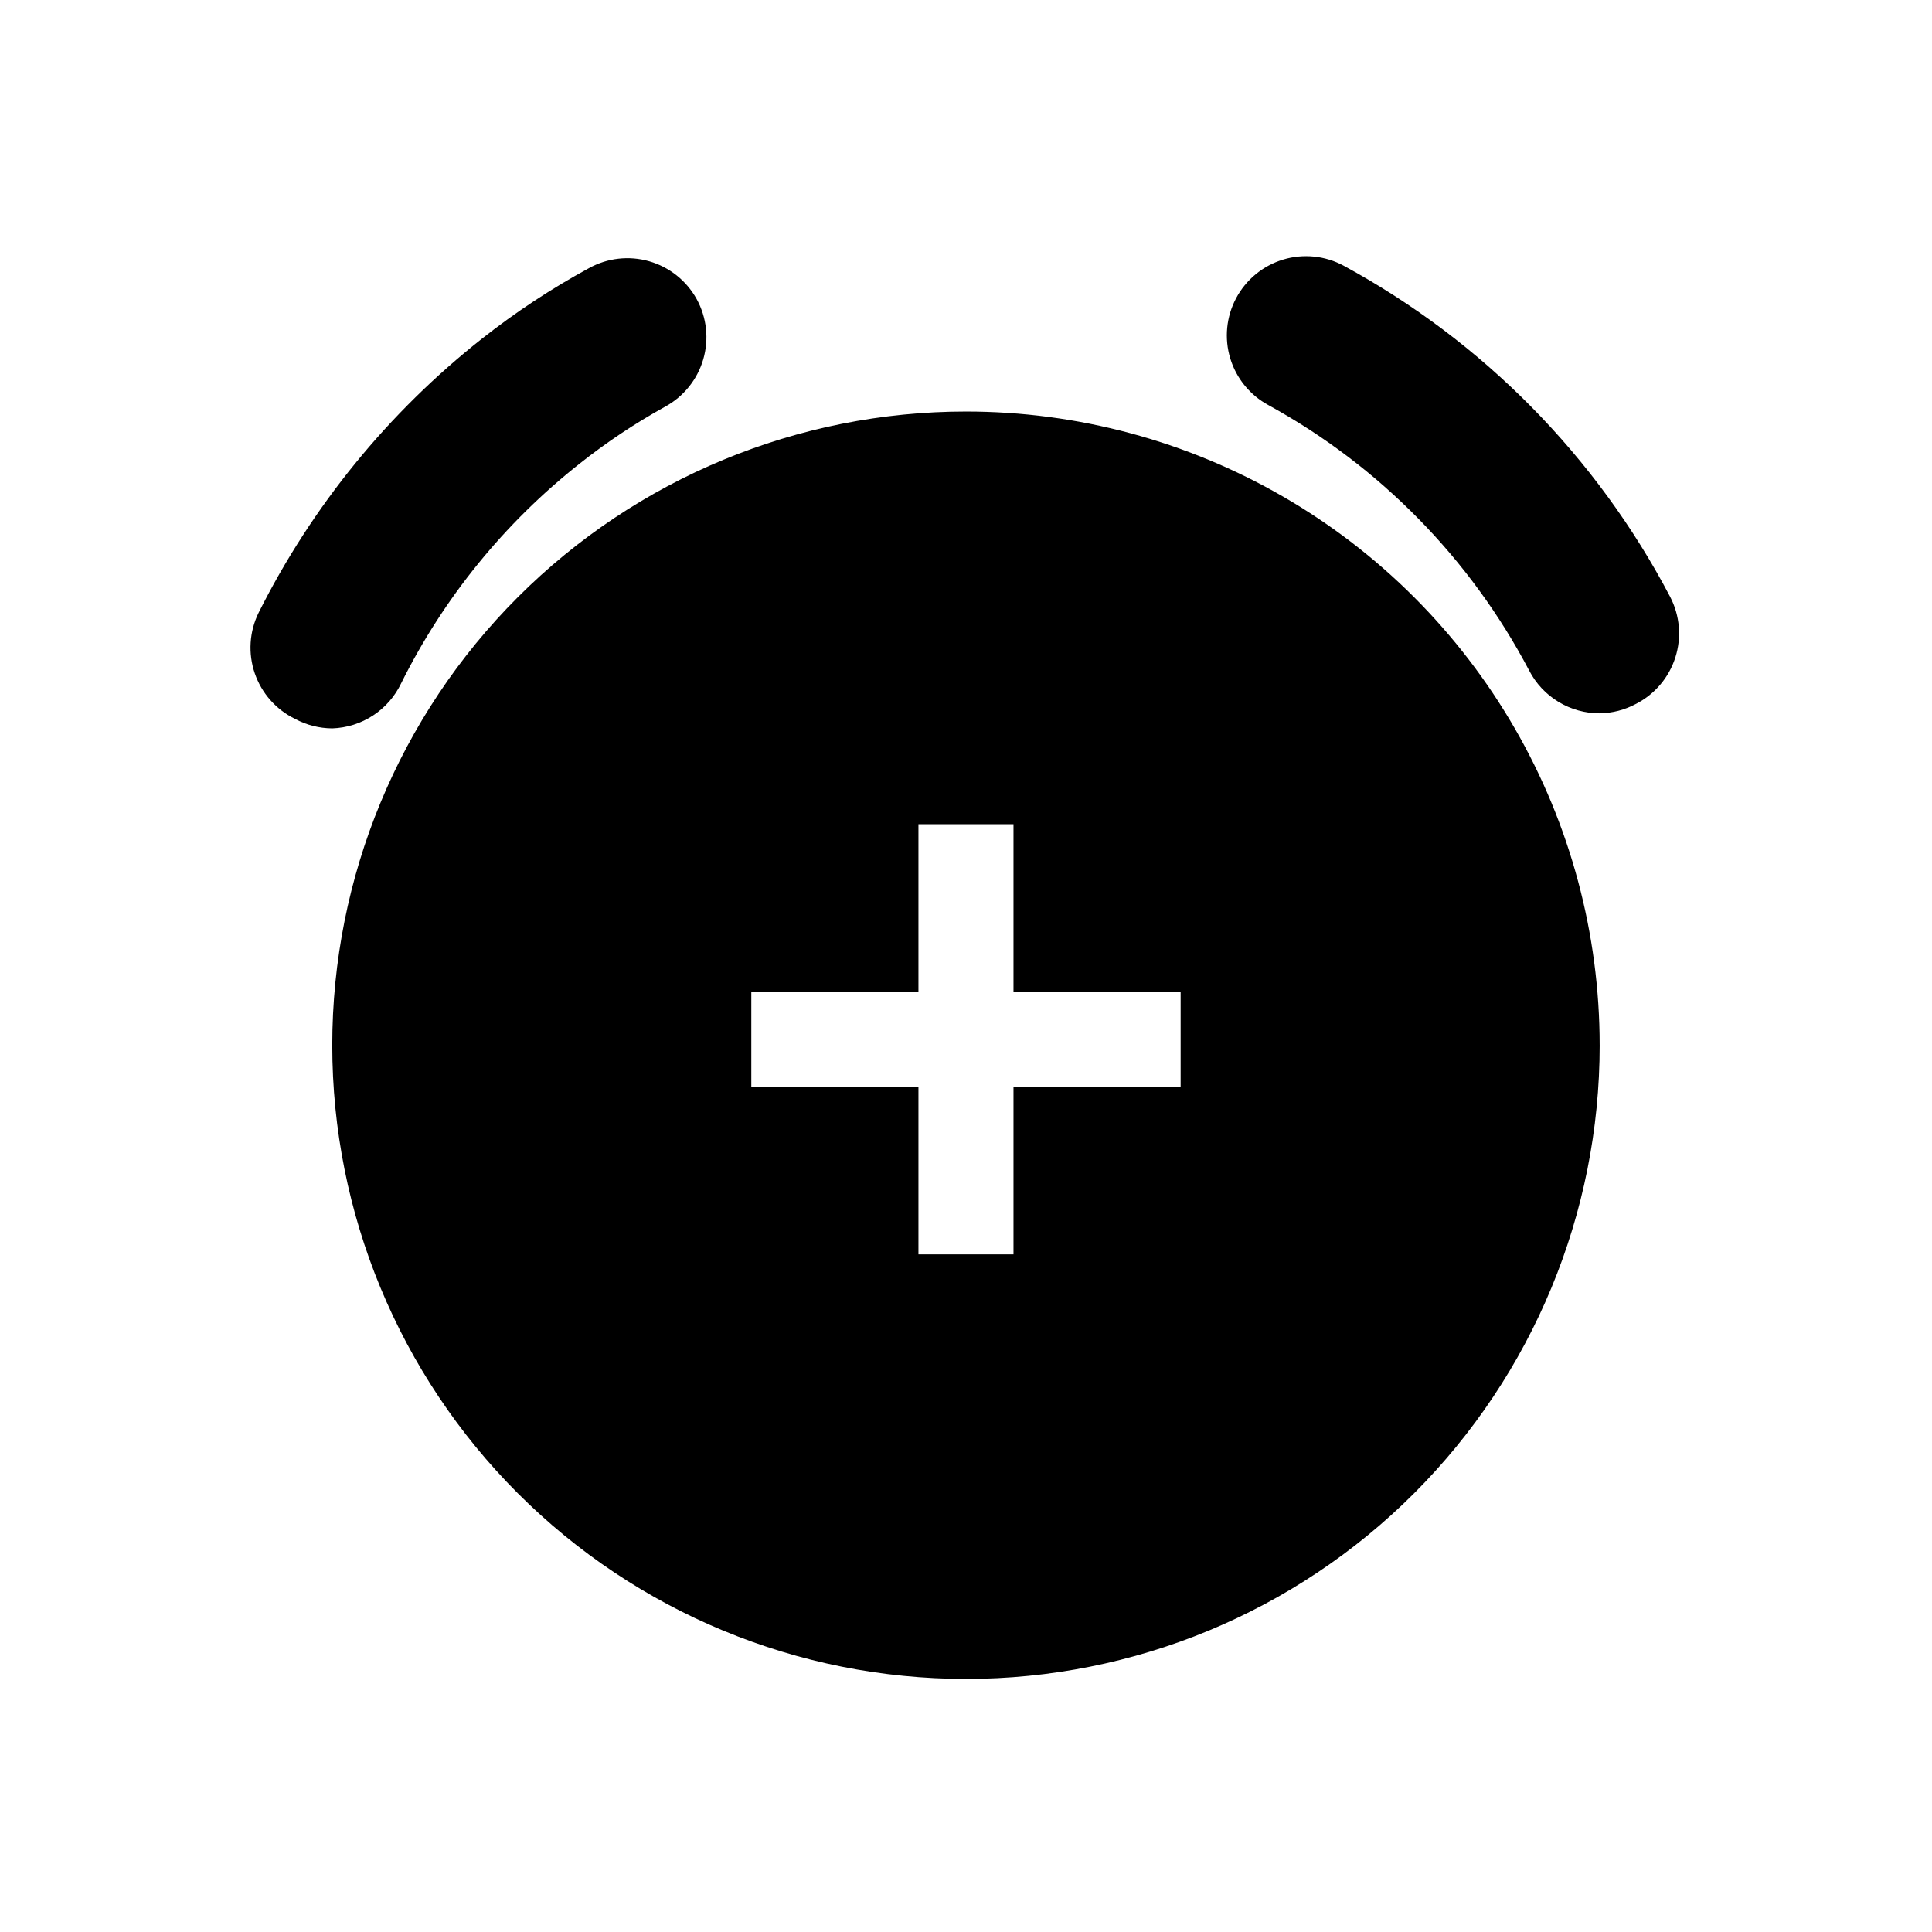 <?xml version="1.0" encoding="UTF-8"?>
<!-- The Best Svg Icon site in the world: iconSvg.co, Visit us! https://iconsvg.co -->
<svg fill="#000000" width="800px" height="800px" version="1.1" viewBox="144 144 512 512" xmlns="http://www.w3.org/2000/svg">
 <path d="m567.93 333.04c-3.852 0.008-7.637-1.047-10.93-3.047-3.297-2-5.981-4.867-7.75-8.289-15.625-29.711-39.645-54.168-69.066-70.324-4.891-2.625-8.539-7.082-10.152-12.395-1.613-5.309-1.059-11.043 1.547-15.945 2.625-4.945 7.117-8.637 12.48-10.254 5.359-1.617 11.145-1.023 16.066 1.648 36.883 20.043 66.98 50.582 86.488 87.746 2.574 4.953 3.066 10.727 1.371 16.043-1.691 5.32-5.434 9.742-10.398 12.297-2.969 1.602-6.281 2.469-9.656 2.519zm-317.61-7.977c11.262-22.633 27.391-42.488 47.234-58.148 7.121-5.66 14.707-10.715 22.672-15.117 4.906-2.66 8.555-7.172 10.129-12.527 1.578-5.359 0.953-11.125-1.734-16.02-2.699-4.875-7.223-8.477-12.578-10.012s-11.098-0.879-15.969 1.824c-9.961 5.414-19.441 11.664-28.34 18.684-24.82 19.578-45.031 44.375-59.199 72.633-2.461 5.008-2.824 10.789-1.012 16.07 1.812 5.277 5.652 9.617 10.668 12.059 3.031 1.637 6.422 2.5 9.867 2.519 3.848-0.129 7.59-1.312 10.809-3.422 3.223-2.109 5.801-5.066 7.453-8.543zm317.61 95.934c0 44.539-17.691 87.254-49.188 118.75-31.492 31.496-74.207 49.188-118.75 49.188-44.543 0-87.258-17.691-118.75-49.188-31.496-31.492-49.188-74.207-49.188-118.75 0-44.543 17.691-87.258 49.188-118.75 31.492-31.496 74.207-49.188 118.75-49.188 29.477 0 58.438 7.758 83.965 22.5 25.531 14.738 46.73 35.938 61.473 61.469 14.738 25.527 22.496 54.488 22.496 83.969zm-111.05-14.066h-44.293v-44.504h-25.191v44.504h-44.293v25.191h44.293v44.293h25.191v-44.293h44.293z"/>
</svg>
